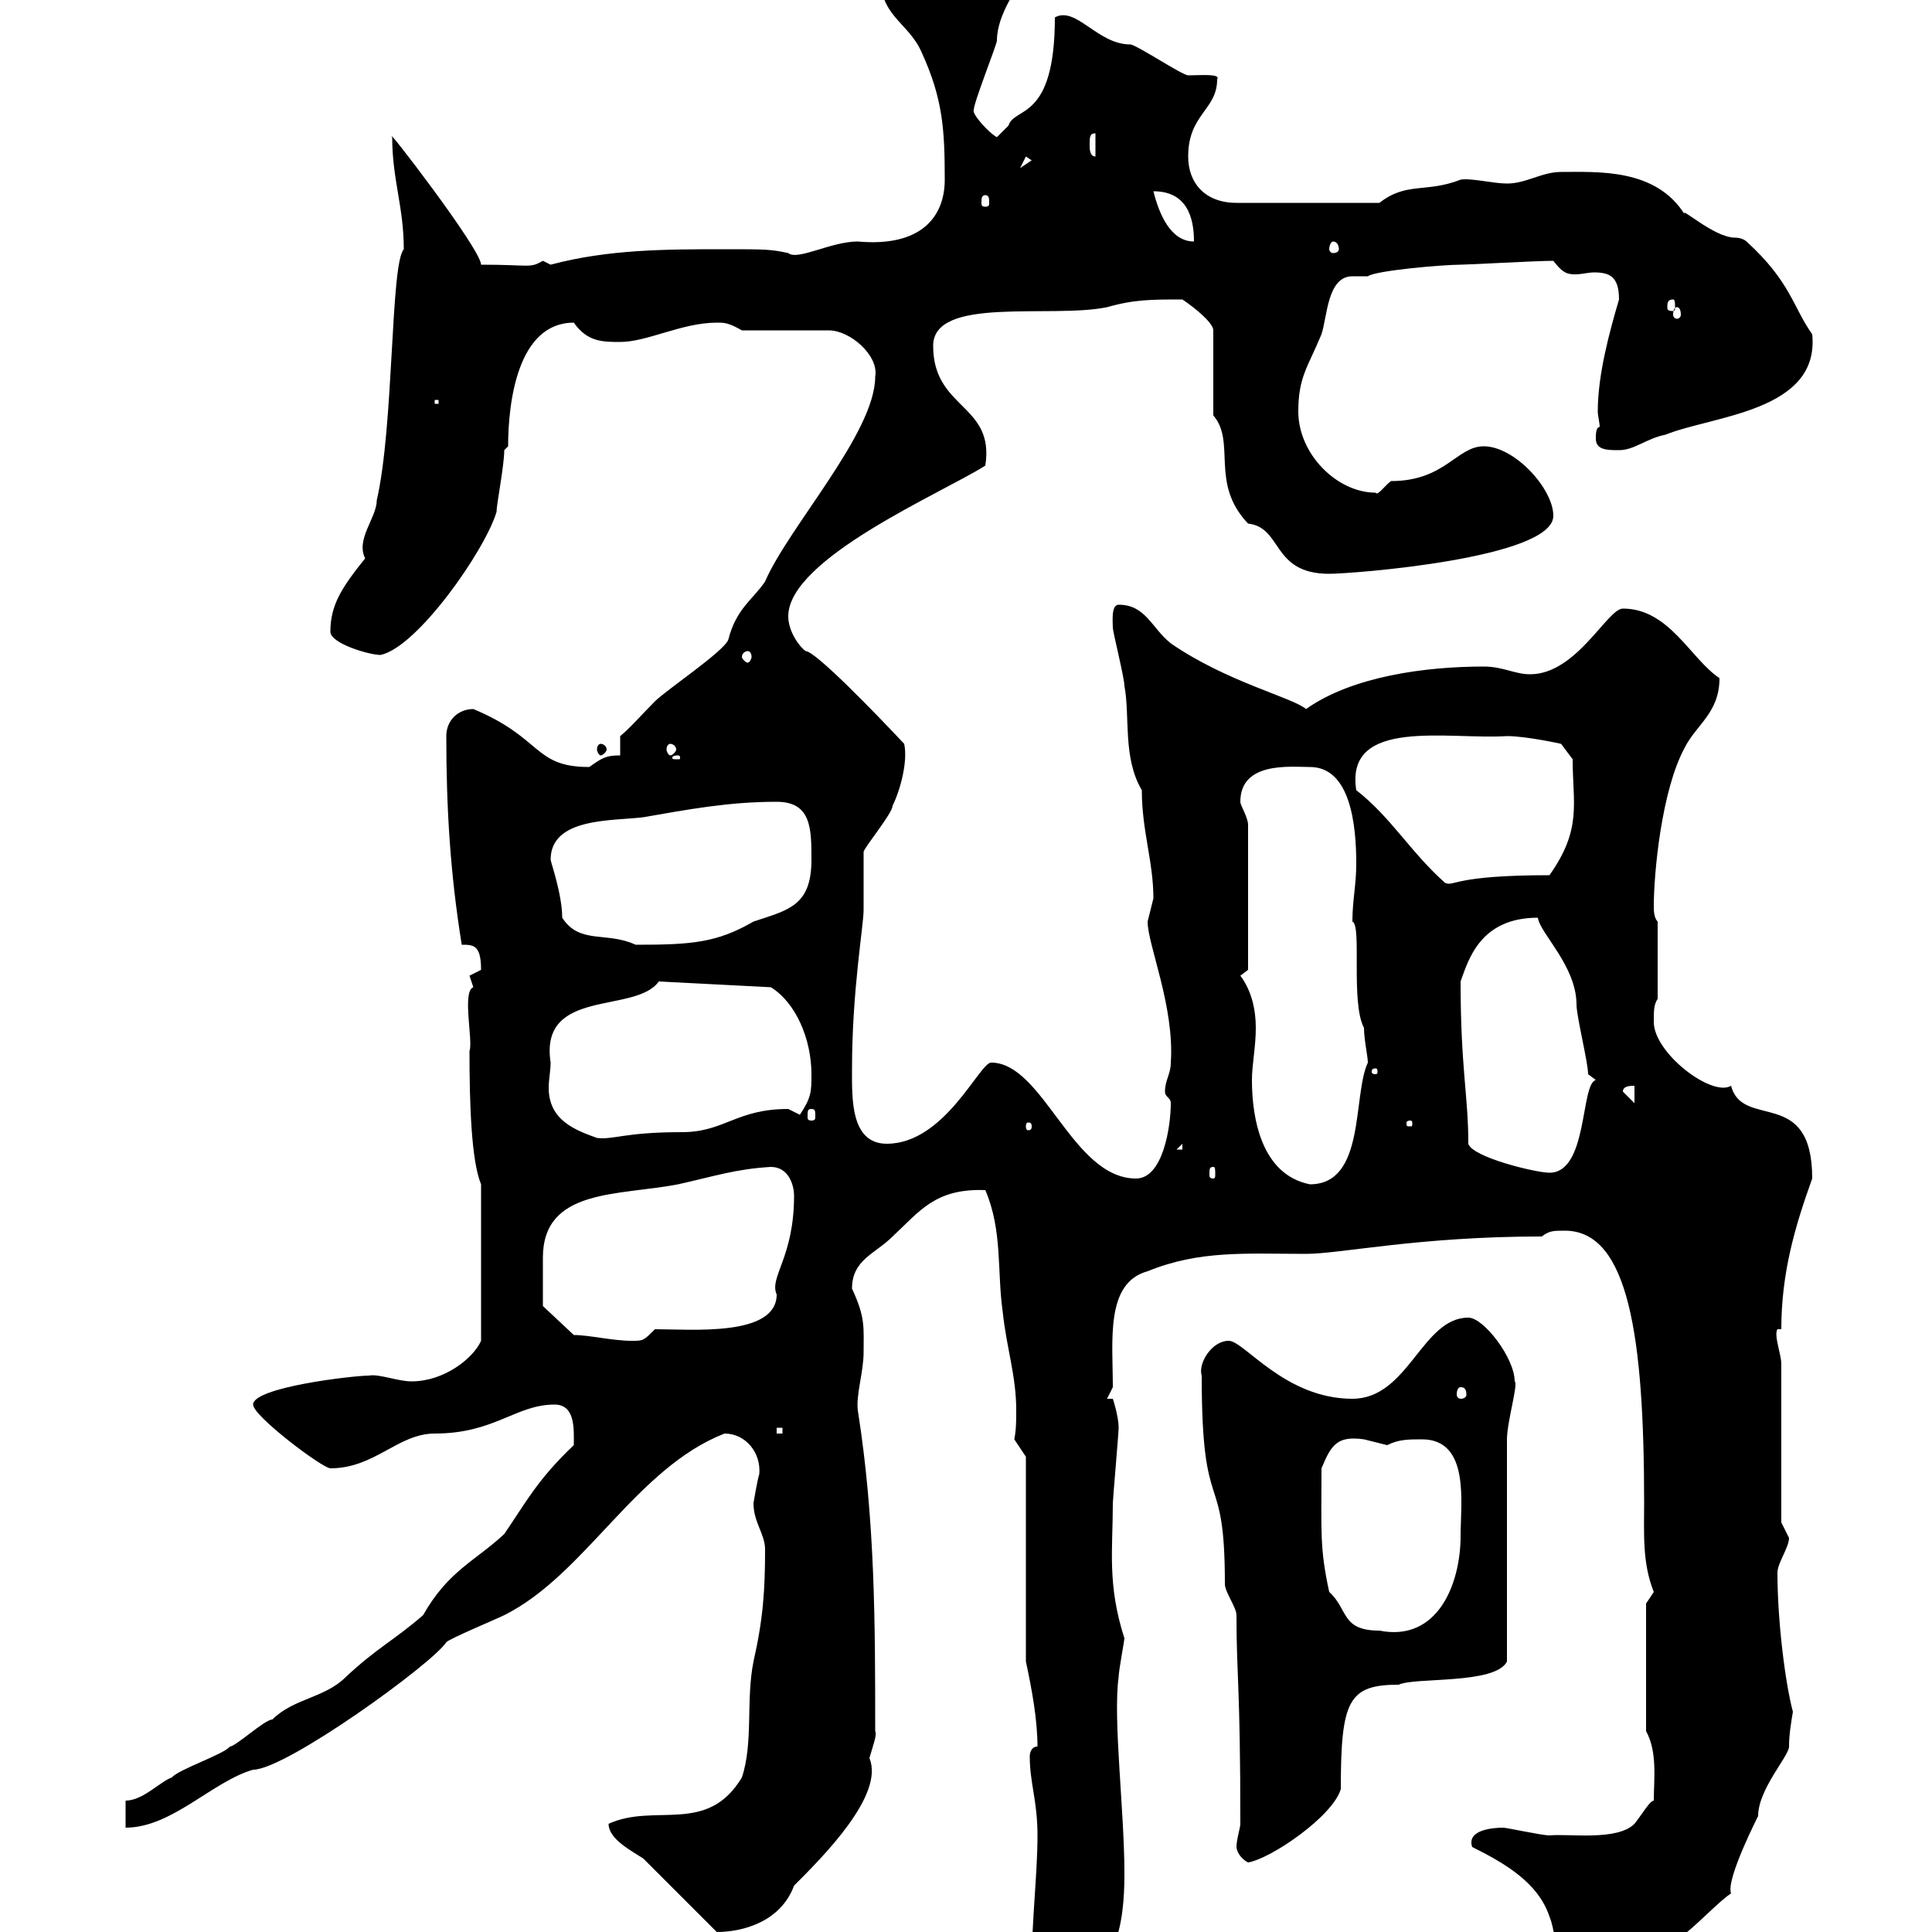 <svg xmlns="http://www.w3.org/2000/svg" xmlns:xlink="http://www.w3.org/1999/xlink" width="300" height="300"><path d="M160.20 305.40C160.20 307.20 162 308.40 163.80 308.40C173.40 308.40 174.60 298.50 174.60 291C174.60 281.10 172.80 267 173.70 260.40C173.70 259.50 174.60 254.70 174.60 254.40C171.90 246 172.80 240.60 172.80 233.40C172.80 232.80 173.70 222.60 173.70 221.70C173.70 219.90 172.80 217.20 172.80 217.20L171.90 217.20L172.80 215.40C172.80 208.20 171.60 199.20 178.20 197.40C186.30 194.10 193.50 194.70 202.80 194.70C208.20 194.70 220.20 192 239.40 192C240.60 191.10 241.20 191.10 243 191.10C252.90 191.10 255.30 207.60 255.30 233.40C255.30 238.20 255 242.70 256.80 247.20C256.80 247.20 255.60 249 255.60 249L255.60 268.80C257.40 272.10 256.80 276.30 256.80 279.60C256.20 279.60 255 281.70 253.80 283.20C251.10 285.90 243.60 284.70 240.60 285C239.40 285 234 283.80 233.40 283.80C231.90 283.80 227.70 284.10 228.60 286.80C233.40 289.20 238.80 292.20 240.60 297.60C242.40 302.10 239.40 304.80 252 304.80C258.90 304.80 265.20 296.40 268.80 294C267.90 291.90 273.30 281.40 273 282C273 277.80 277.80 272.70 277.80 271.20C277.80 269.40 278.10 267.60 278.40 265.80C277.20 261.30 276 251.70 276 244.20C276 242.70 277.80 240.30 277.80 238.80C277.80 238.80 276.60 236.40 276.60 236.40L276.60 211.80C276.60 210.30 275.40 207.30 276 206.40L276.60 206.40C276.60 197.70 278.70 190.50 281.40 183C281.40 168.60 270.60 175.50 268.80 168.60C265.80 170.40 256.80 163.50 256.80 158.70C256.80 156.90 256.80 156 257.40 155.10L257.40 143.10C256.80 142.50 256.80 141.30 256.80 140.70C256.80 135.60 258 122.70 261.60 116.10C263.40 112.50 267 110.70 267 105.30C262.50 102.30 259.20 94.50 252 94.50C249.60 94.50 244.80 104.70 237.60 104.70C235.20 104.70 233.40 103.50 230.40 103.50C221.40 103.50 210 105 202.80 110.10C200.70 108.30 190.50 105.90 181.80 99.90C178.80 97.50 177.90 93.90 173.70 93.90C172.50 93.90 172.80 96.60 172.80 97.50C172.80 98.10 174.60 105.30 174.60 106.50C175.50 111.30 174.30 117.60 177.30 122.70C177.30 129 179.10 133.80 179.10 139.50C179.10 139.50 178.20 143.10 178.20 143.10C178.20 146.70 182.40 156.30 181.80 165C181.80 166.80 180.90 167.70 180.90 169.50C180.90 170.40 181.80 170.40 181.80 171.30C181.80 174.90 180.60 183 176.40 183C166.50 183 162 165 153.90 165C152.10 165 146.70 177.60 137.70 177.60C132 177.60 132.30 170.40 132.30 165.90C132.30 153.90 134.10 143.70 134.10 141.30C134.10 140.70 134.10 133.50 134.10 132.30C134.10 131.70 138.60 126.30 138.60 125.10C139.80 122.70 141 118.20 140.40 115.50C135.90 110.70 126.60 101.10 125.10 101.10C124.20 100.50 122.40 98.10 122.40 95.70C122.40 86.70 146.40 76.50 153 72.30C154.50 62.70 144.90 63.60 144.90 53.70C144.90 45.90 163.20 49.50 171.90 47.70C176.10 46.50 178.80 46.50 183.60 46.50C185.40 47.70 188.40 50.10 188.40 51.30L188.40 64.50C192 68.70 187.80 75 193.80 81.30C199.20 81.90 197.40 89.10 206.40 89.10C210 89.10 241.20 86.70 241.20 80.10C241.20 75.90 235.20 69.30 230.40 69.30C226.20 69.30 224.40 74.70 216 74.70C215.10 75.30 213.90 77.10 213.60 76.50C207.60 76.50 201.60 70.50 201.60 63.90C201.60 58.50 203.10 57 205.20 51.90C206.10 49.20 206.10 42.90 210 42.90C210.60 42.90 211.80 42.90 212.40 42.90C213.60 42 224.10 41.10 226.80 41.10C228 41.10 238.50 40.50 241.20 40.50C242.40 42 243 42.60 244.50 42.60C245.70 42.60 246.60 42.30 247.50 42.30C249.90 42.30 251.40 42.90 251.40 46.50C249.90 51.60 248.10 58.20 248.10 63.90C248.10 64.50 248.40 65.70 248.40 66.30C247.80 66.30 247.80 67.50 247.80 68.10C247.80 69.90 249.60 69.90 251.40 69.90C253.80 69.90 255.60 68.10 258.60 67.50C266.10 64.50 282.60 63.90 281.40 51.90C278.40 47.70 278.10 43.80 271.20 37.50C271.20 37.50 270.60 36.90 269.40 36.90C266.10 36.90 260.70 31.80 261.60 33.30C257.10 26.10 248.10 26.70 242.40 26.70C239.40 26.70 237 28.50 234 28.50C231.90 28.50 228.30 27.60 226.80 27.90C221.40 30 218.40 28.20 214.20 31.50L192 31.50C187.20 31.50 184.50 28.50 184.50 24.30C184.50 17.70 189 17.10 189 12.30C189.60 11.40 186.30 11.70 184.50 11.70C183.60 11.70 176.40 6.90 175.50 6.90C170.40 6.90 167.10 0.90 163.80 2.70C163.80 18.90 157.50 16.50 156.60 19.50C156.60 19.50 154.80 21.30 154.80 21.30C153.60 20.70 150.90 17.70 151.20 17.10C151.20 15.90 154.80 6.90 154.80 6.30C154.80 2.10 158.40-2.40 158.40-2.70C158.40-3.90 151.20-7.50 150.30-7.50C147.60-7.50 135.60-4.80 136.80-4.50C136.20 2.40 141 3.30 143.10 8.10C146.40 15.30 146.70 20.10 146.70 27.90C146.70 33.60 143.10 38.40 133.20 37.50C129 37.50 123.90 40.50 122.40 39.30C119.70 38.70 118.80 38.70 112.50 38.70C103.50 38.70 94.50 38.70 85.50 41.10C85.50 41.10 84.30 40.50 84.30 40.50C82.20 41.70 82.50 41.10 74.70 41.10C74.70 38.70 59.40 18.90 60.90 21.30C60.90 27.90 62.70 32.10 62.70 38.70C60.60 41.10 61.20 66 58.50 77.70C58.50 80.40 55.20 83.70 56.70 86.70C53.10 91.20 51.30 93.90 51.30 98.10C51.30 99.90 57.30 101.70 59.10 101.70C64.80 100.50 75.30 85.50 77.10 79.50C77.10 78.30 78.30 72.30 78.30 69.90L78.90 69.30C78.90 62.40 80.40 50.10 89.10 50.10C91.20 53.10 93.60 53.10 96.30 53.10C100.50 53.10 105.90 50.10 111.30 50.10C112.50 50.10 113.10 50.10 115.20 51.30L128.70 51.30C132 51.30 136.50 55.20 135.90 58.50C135.90 67.20 122.40 81.90 118.80 90.30C117 93 114.30 94.50 113.10 99.30C112.50 101.10 103.50 107.10 101.70 108.90C99.60 111 97.80 113.10 96.30 114.30L96.30 117.30C94.20 117.30 93.60 117.60 91.50 119.10C82.80 119.10 84.30 114.60 73.50 110.10C71.10 110.10 69.30 111.90 69.30 114.30C69.30 125.40 69.90 135.60 71.70 146.70C73.50 146.70 74.70 146.70 74.70 150.60C74.70 150.60 72.90 151.50 72.90 151.50C72.90 151.50 73.50 153.30 73.50 153.30C71.70 153.90 73.50 161.70 72.90 163.20C72.90 171.60 73.20 180.30 74.70 183.90L74.70 208.20C73.50 210.90 69 214.50 63.90 214.50C61.80 214.50 58.80 213.30 57.30 213.60C54.90 213.60 39.30 215.40 39.30 218.10C39.30 219.90 50.10 228 51.30 228C58.20 228 61.80 222.60 67.50 222.60C76.80 222.60 80.10 218.10 86.10 218.10C89.40 218.10 89.10 222 89.10 224.40C83.40 229.80 81.60 233.40 78.30 238.20C73.80 242.40 69.60 243.90 65.70 250.80C61.20 254.70 58.50 255.90 53.70 260.40C50.40 263.70 45.60 263.70 42.30 267C41.10 267 36.60 271.20 35.70 271.20C34.80 272.40 27.60 274.80 26.70 276C24.90 276.60 22.20 279.60 19.50 279.60L19.50 283.80C26.70 283.80 33 276.60 39.30 274.80C44.40 274.80 67.20 258.30 69.30 255C69.90 254.40 77.10 251.40 78.30 250.80C90.90 244.50 98.70 228 112.50 222.60C115.80 222.60 118.20 225.60 117.90 228.90C117.60 229.80 117 233.40 117 233.40C117 236.40 118.80 238.20 118.80 240.60C118.80 246.90 118.50 251.40 117 258C115.80 264 117 270.60 115.20 276C109.80 285 101.70 279.90 94.50 283.20C94.50 285.60 98.10 287.40 99.90 288.60L111.30 300C115.20 300 121.20 298.50 123.30 292.80C127.80 288.30 137.40 278.70 135 273C135.60 270.90 136.20 269.40 135.90 268.80C135.90 252.30 135.90 236.10 133.20 219C132.90 216.60 134.10 213 134.10 210C134.10 206.10 134.40 204.60 132.30 200.10C132.30 195.60 135.90 194.70 138.60 192C142.80 188.10 145.20 184.50 153 184.80C155.70 191.10 154.80 197.40 155.70 203.70C156.30 209.40 157.80 213.60 157.80 219C157.80 220.50 157.80 222 157.50 223.50L159.30 226.20L159.30 258C160.20 262.20 161.10 267 161.10 271.20C160.20 271.20 159.90 272.10 159.90 272.70C159.90 276.90 161.10 279.60 161.10 285C161.10 291 160.20 298.20 160.20 305.40ZM251.40 301.80C251.70 301.80 251.70 302.10 251.70 303C251.70 303.30 251.70 303.60 251.40 303.60C250.80 303.60 250.80 303.30 250.80 303C250.80 302.10 250.80 301.80 251.40 301.80ZM192 286.80C192 287.40 192.60 288.60 193.80 289.20C197.40 288.60 207 282 208.20 277.80C208.20 264 209.40 261.60 217.20 261.60C219.60 260.40 232.20 261.60 234 258C234 252.60 234 228.90 234 223.50C234 220.80 235.80 214.80 235.20 214.50C235.20 210.90 230.40 204.60 228 204.60C220.80 204.60 218.70 217.20 210 217.20C199.50 217.20 193.20 208.20 190.80 208.20C188.10 208.20 186 211.80 186.60 213.60C186.60 236.70 190.20 227.10 190.20 246C190.20 247.20 192 249.60 192 250.80C192 260.40 192.60 261.60 192.60 283.20C192.60 283.80 192 285.60 192 286.80ZM206.40 247.20C204.90 240.30 205.20 237.90 205.20 228C206.70 224.40 207.60 222.90 211.80 223.50C211.80 223.50 215.40 224.40 215.40 224.40C217.20 223.50 218.70 223.50 220.80 223.50C228.30 223.50 226.80 233.40 226.80 238.50C226.80 246 223.20 255 214.20 253.20C208.20 253.20 209.40 249.90 206.40 247.20ZM120.60 221.70L121.50 221.70L121.50 222.60L120.60 222.60ZM226.80 215.40C227.40 215.40 227.70 215.70 227.70 216.60C227.70 216.90 227.40 217.20 226.80 217.20C226.50 217.20 226.20 216.90 226.20 216.60C226.20 215.70 226.50 215.40 226.80 215.40ZM89.10 207.30L84.30 202.80C84.30 201 84.30 198.30 84.30 195.30C84.30 184.50 96 185.70 105.30 183.90C110.70 182.70 114.30 181.50 119.70 181.20C122.40 181.20 123.30 183.90 123.30 185.70C123.30 195.30 119.40 198.30 120.60 201C120.60 207.60 107.40 206.40 101.70 206.40C99.90 208.20 99.90 208.20 98.10 208.20C95.10 208.20 91.50 207.30 89.10 207.30ZM192.60 151.50L193.80 150.60L193.80 128.10C193.80 126.90 192.60 125.10 192.60 124.50C192.60 118.20 200.40 119.10 203.40 119.10C209.70 119.10 210.60 128.10 210.60 134.10C210.60 137.40 210 139.80 210 143.10C211.50 143.70 209.70 155.70 211.80 159.60C211.80 161.40 212.40 164.10 212.40 165C210 170.10 212.10 183.90 203.40 183.90C195.90 182.40 194.40 173.70 194.40 167.70C194.40 165.30 195 162.60 195 159.60C195 156.90 194.40 153.90 192.60 151.50ZM188.40 181.20C188.70 181.20 188.70 181.50 188.70 182.40C188.70 182.70 188.70 183 188.40 183C187.80 183 187.80 182.70 187.80 182.40C187.80 181.50 187.80 181.20 188.40 181.20ZM228 177.60C228 170.10 226.80 165.90 226.80 152.40C228 149.10 229.80 142.50 238.80 142.50C239.10 144.90 244.80 150 244.80 156C244.80 157.80 246.60 165 246.60 166.80L247.80 167.70C245.40 168.30 246.60 182.10 240.60 182.10C238.50 182.10 228.60 179.70 228 177.60ZM183.60 177.60L183.60 178.50L182.70 178.50ZM85.50 165C83.70 153.30 98.70 157.50 102.30 152.40L119.70 153.30C123.60 155.70 126 161.40 126 166.80C126 169.50 126 170.40 124.20 173.10C124.20 173.10 122.40 172.20 122.40 172.20C114.30 172.20 112.50 175.80 105.90 175.80C96.90 175.80 95.40 177 92.70 176.70C89.40 175.50 85.20 174 85.20 168.90C85.20 167.70 85.50 166.20 85.50 165ZM160.20 174.90C160.20 175.50 159.90 175.50 159.60 175.50C159.60 175.50 159.30 175.50 159.30 174.90C159.30 174.30 159.60 174.30 159.60 174.30C159.90 174.30 160.20 174.30 160.20 174.90ZM219 174C219.30 174 219.30 174.30 219.30 174.30C219.30 174.90 219.30 174.90 219 174.90C218.40 174.90 218.40 174.90 218.40 174.30C218.40 174.30 218.40 174 219 174ZM126 172.20C126.60 172.20 126.60 172.50 126.60 173.40C126.60 173.70 126.60 174 126 174C125.40 174 125.40 173.70 125.40 173.40C125.40 172.50 125.40 172.20 126 172.20ZM252 169.50C252 168.60 253.20 168.60 253.80 168.60L253.80 171.30ZM213.60 165.90C213.90 165.90 213.90 166.20 213.90 166.50C213.90 166.50 213.90 166.80 213.60 166.80C213 166.80 213 166.50 213 166.50C213 166.20 213 165.90 213.60 165.90ZM87.30 142.50C87.30 138.90 85.50 133.80 85.50 133.50C85.50 126.90 95.10 127.50 99.90 126.90C106.80 125.70 113.10 124.50 120.60 124.50C126 124.50 126 128.70 126 133.50C126 140.70 122.40 141.30 117 143.10C111.30 146.40 107.40 146.70 98.70 146.70C94.20 144.60 90 146.70 87.30 142.50ZM210.60 122.70C208.80 111.30 225 114.90 234 114.30C237 114.30 242.40 115.50 242.40 115.50L244.20 117.90C244.20 124.80 245.70 128.70 240.60 135.90C225.60 135.90 225.90 137.70 224.40 137.10C219 132.30 216 126.90 210.60 122.70ZM105.30 117.30C105.60 117.30 105.60 117.60 105.60 117.60C105.60 117.90 105.60 117.90 105.30 117.90C104.40 117.90 104.40 117.90 104.40 117.60C104.40 117.60 104.40 117.30 105.30 117.30ZM93.30 115.50C93 115.50 92.70 115.80 92.70 116.40C92.70 116.70 93 117.30 93.30 117.30C93.60 117.30 94.20 116.70 94.20 116.40C94.20 115.80 93.60 115.50 93.30 115.50ZM104.10 115.50C104.40 115.50 105 115.80 105 116.40C105 116.70 104.40 117.30 104.10 117.30C103.80 117.30 103.50 116.70 103.50 116.40C103.50 115.80 103.80 115.50 104.10 115.50ZM116.10 101.10C116.40 101.10 116.70 101.40 116.70 102C116.70 102.30 116.40 102.90 116.10 102.90C115.80 102.90 115.20 102.30 115.20 102C115.20 101.40 115.80 101.10 116.10 101.10ZM67.50 62.10L68.10 62.10L68.10 62.70L67.50 62.70ZM260.40 47.70C260.70 47.70 261 48 261 48.90C261 49.20 260.70 49.50 260.40 49.50C260.10 49.50 259.80 49.20 259.80 48.90C259.80 48 260.10 47.70 260.40 47.70ZM259.80 46.50C260.10 46.50 260.10 47.10 260.10 47.70C260.10 48 260.10 48.30 259.80 48.30C258.90 48.30 258.90 48 258.90 47.70C258.90 47.10 258.90 46.50 259.80 46.50ZM207 37.50C207.60 37.50 207.90 38.10 207.90 38.70C207.90 39 207.60 39.30 207 39.30C206.70 39.30 206.40 39 206.40 38.70C206.40 38.10 206.70 37.50 207 37.50ZM179.10 29.70C184.20 29.70 185.40 33.60 185.40 37.50C181.80 37.50 180 33.30 179.10 29.70ZM153 30.30C153.60 30.30 153.60 30.90 153.60 31.50C153.60 31.80 153.60 32.10 153 32.10C152.40 32.10 152.40 31.80 152.40 31.50C152.40 30.90 152.40 30.30 153 30.30ZM159.30 24.30L160.20 24.90L158.40 26.10ZM169.20 22.50C169.20 21.30 169.20 20.70 170.10 20.70L170.10 24.30C169.20 24.30 169.20 23.10 169.20 22.50Z"/></svg>